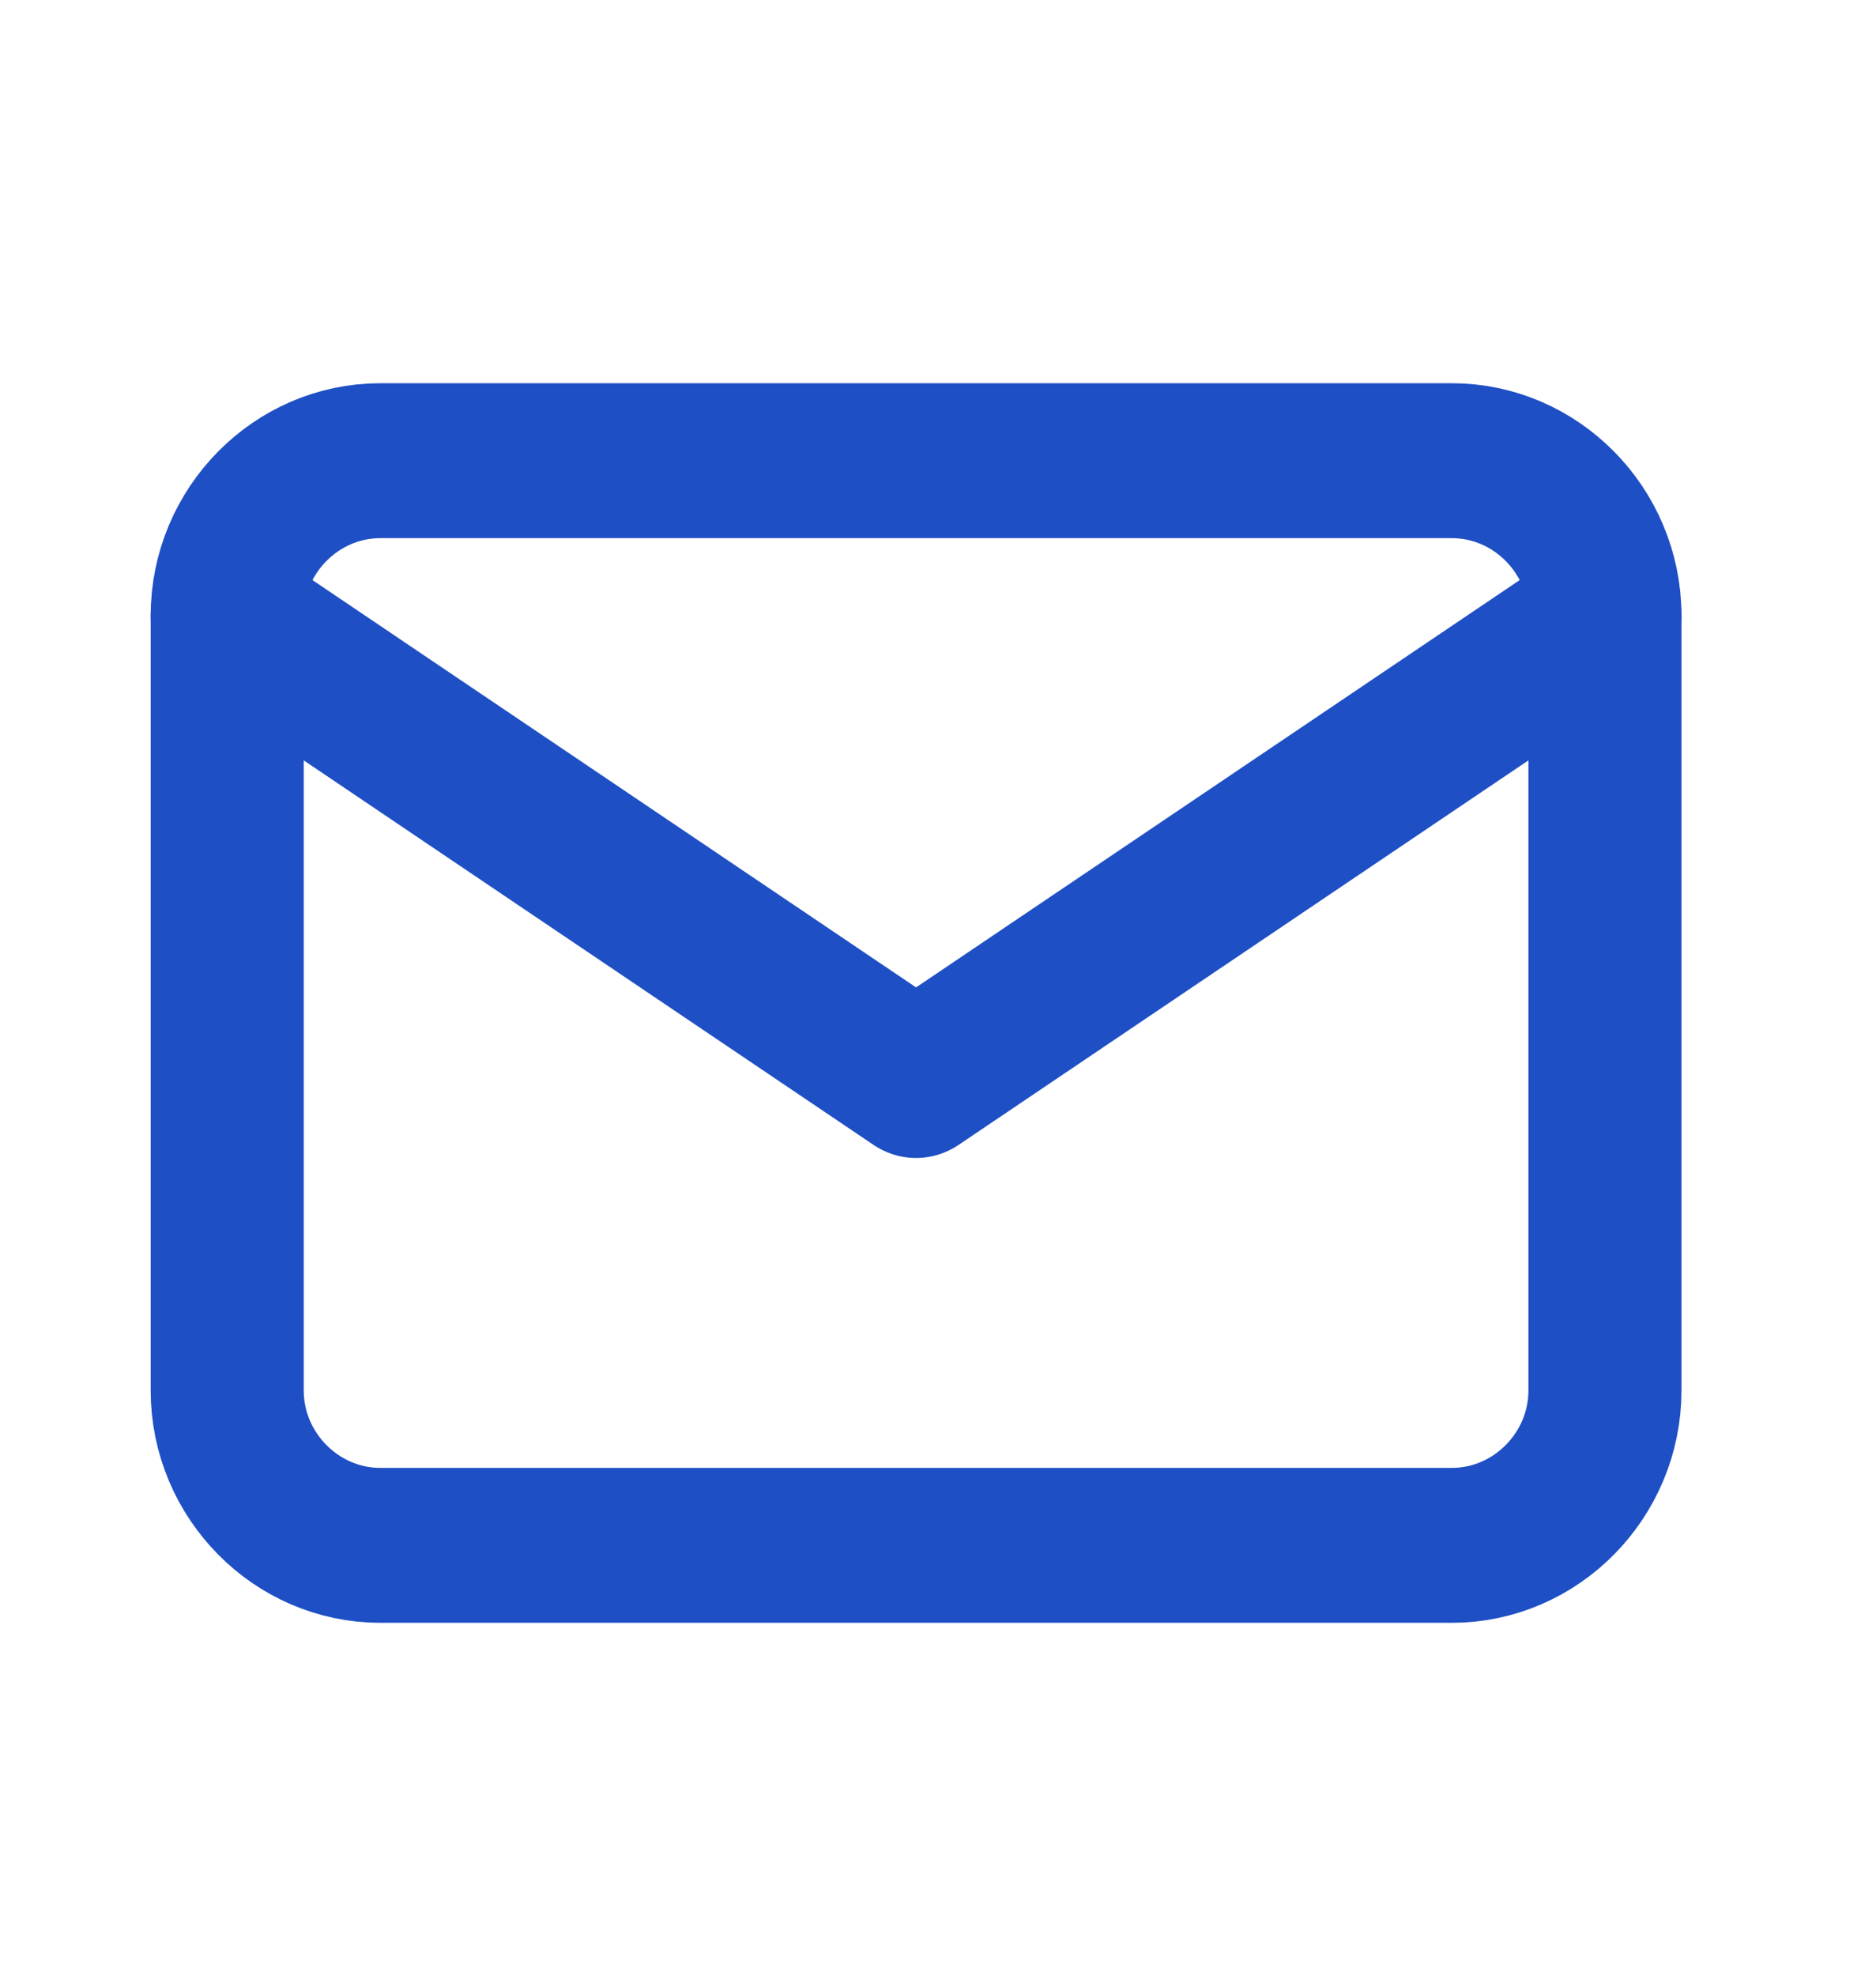 <?xml version="1.0" encoding="UTF-8" standalone="no"?>
<!DOCTYPE svg PUBLIC "-//W3C//DTD SVG 1.1//EN" "http://www.w3.org/Graphics/SVG/1.1/DTD/svg11.dtd">
<svg width="100%" height="100%" viewBox="0 0 19 20" version="1.1" xmlns="http://www.w3.org/2000/svg" xmlns:xlink="http://www.w3.org/1999/xlink" xml:space="preserve" xmlns:serif="http://www.serif.com/" style="fill-rule:evenodd;clip-rule:evenodd;stroke-linecap:round;stroke-linejoin:round;">
    <g transform="matrix(1,0,0,1,-2491,-34)">
        <g transform="matrix(1.185,0,0,0.417,1429.62,1)">
            <g id="Email.svg" transform="matrix(0.056,0,0,0.161,903.605,103.545)">
                <g transform="matrix(1,0,0,1,-142,-142)">
                    <g>
                        <path d="M35.145,83.224C35.145,70.407 45.692,59.861 58.509,59.861L222.056,59.861C234.873,59.861 245.42,70.407 245.42,83.224L245.42,200.044C245.42,212.861 234.873,223.407 222.056,223.407L58.509,223.407C45.692,223.407 35.145,212.861 35.145,200.044L35.145,83.224Z" style="fill:none;fill-rule:nonzero;stroke:rgb(30,79,197);stroke-width:23.36px;"/>
                        <path d="M35.145,83.224L140.282,153.316L245.42,83.224" style="fill:none;fill-rule:nonzero;stroke:rgb(30,79,197);stroke-width:23.36px;"/>
                    </g>
                </g>
            </g>
        </g>
    </g>
</svg>
